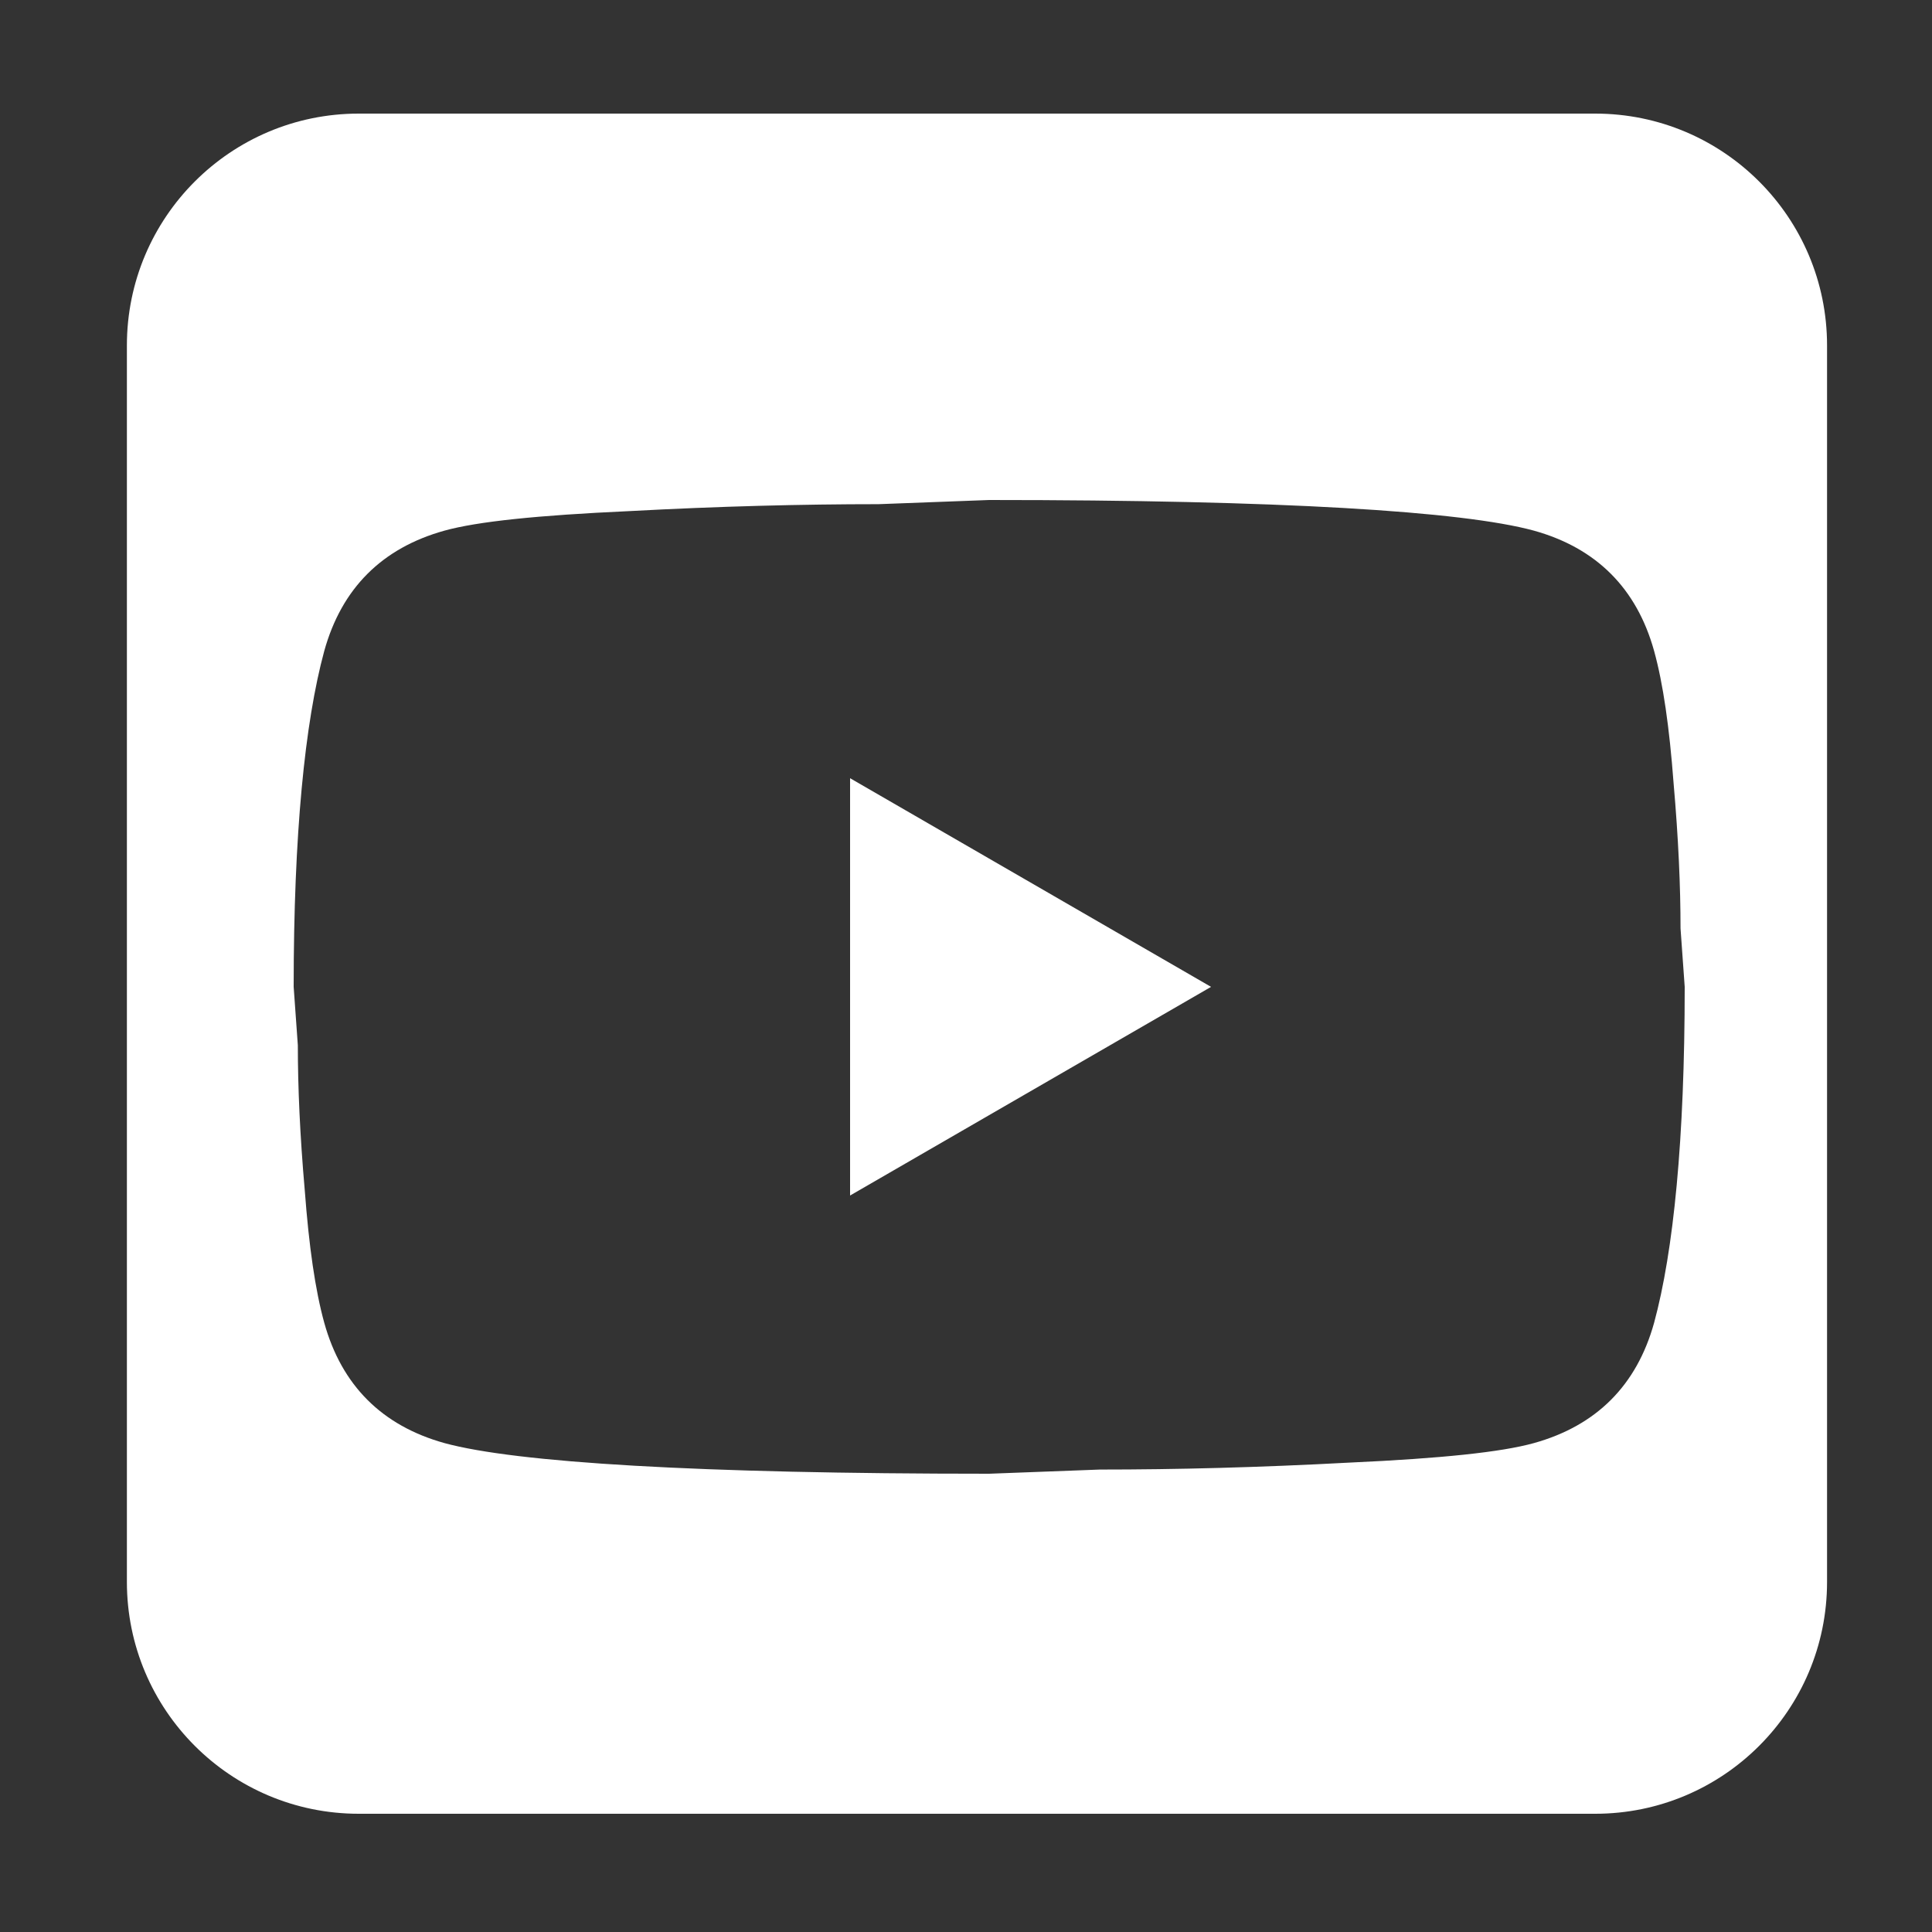 <svg width="25" height="25" viewBox="0 0 25 25" fill="none" xmlns="http://www.w3.org/2000/svg">
<rect x="0" y="0" width="25" height="25" fill="#333333" stroke="none"/>
<path fill-rule="evenodd" clip-rule="evenodd" d="M4.642 1.47C2.985 1.47 1.642 2.813 1.642 4.47V20.47C1.642 22.127 2.985 23.47 4.642 23.47H20.642C22.299 23.47 23.642 22.127 23.642 20.47V4.47C23.642 2.813 22.299 1.47 20.642 1.47H4.642ZM15.671 12.77L11 15.47V10.07L15.671 12.77ZM21.656 10.133C21.602 9.413 21.521 8.846 21.404 8.423C21.179 7.613 20.657 7.091 19.847 6.866C18.92 6.614 16.571 6.47 12.8 6.47L11.369 6.524C10.379 6.524 9.308 6.551 8.138 6.614C6.95 6.668 6.176 6.749 5.753 6.866C4.943 7.091 4.421 7.613 4.196 8.423C3.944 9.35 3.8 10.799 3.8 12.77L3.854 13.526C3.854 14.066 3.881 14.687 3.944 15.407C3.998 16.127 4.079 16.694 4.196 17.117C4.421 17.927 4.943 18.449 5.753 18.674C6.68 18.926 9.029 19.07 12.8 19.07L14.231 19.016C15.221 19.016 16.292 18.989 17.462 18.926C18.65 18.872 19.424 18.791 19.847 18.674C20.657 18.449 21.179 17.927 21.404 17.117C21.656 16.19 21.8 14.741 21.8 12.77L21.746 12.014C21.746 11.474 21.719 10.853 21.656 10.133Z" fill="white"/>
</svg>
